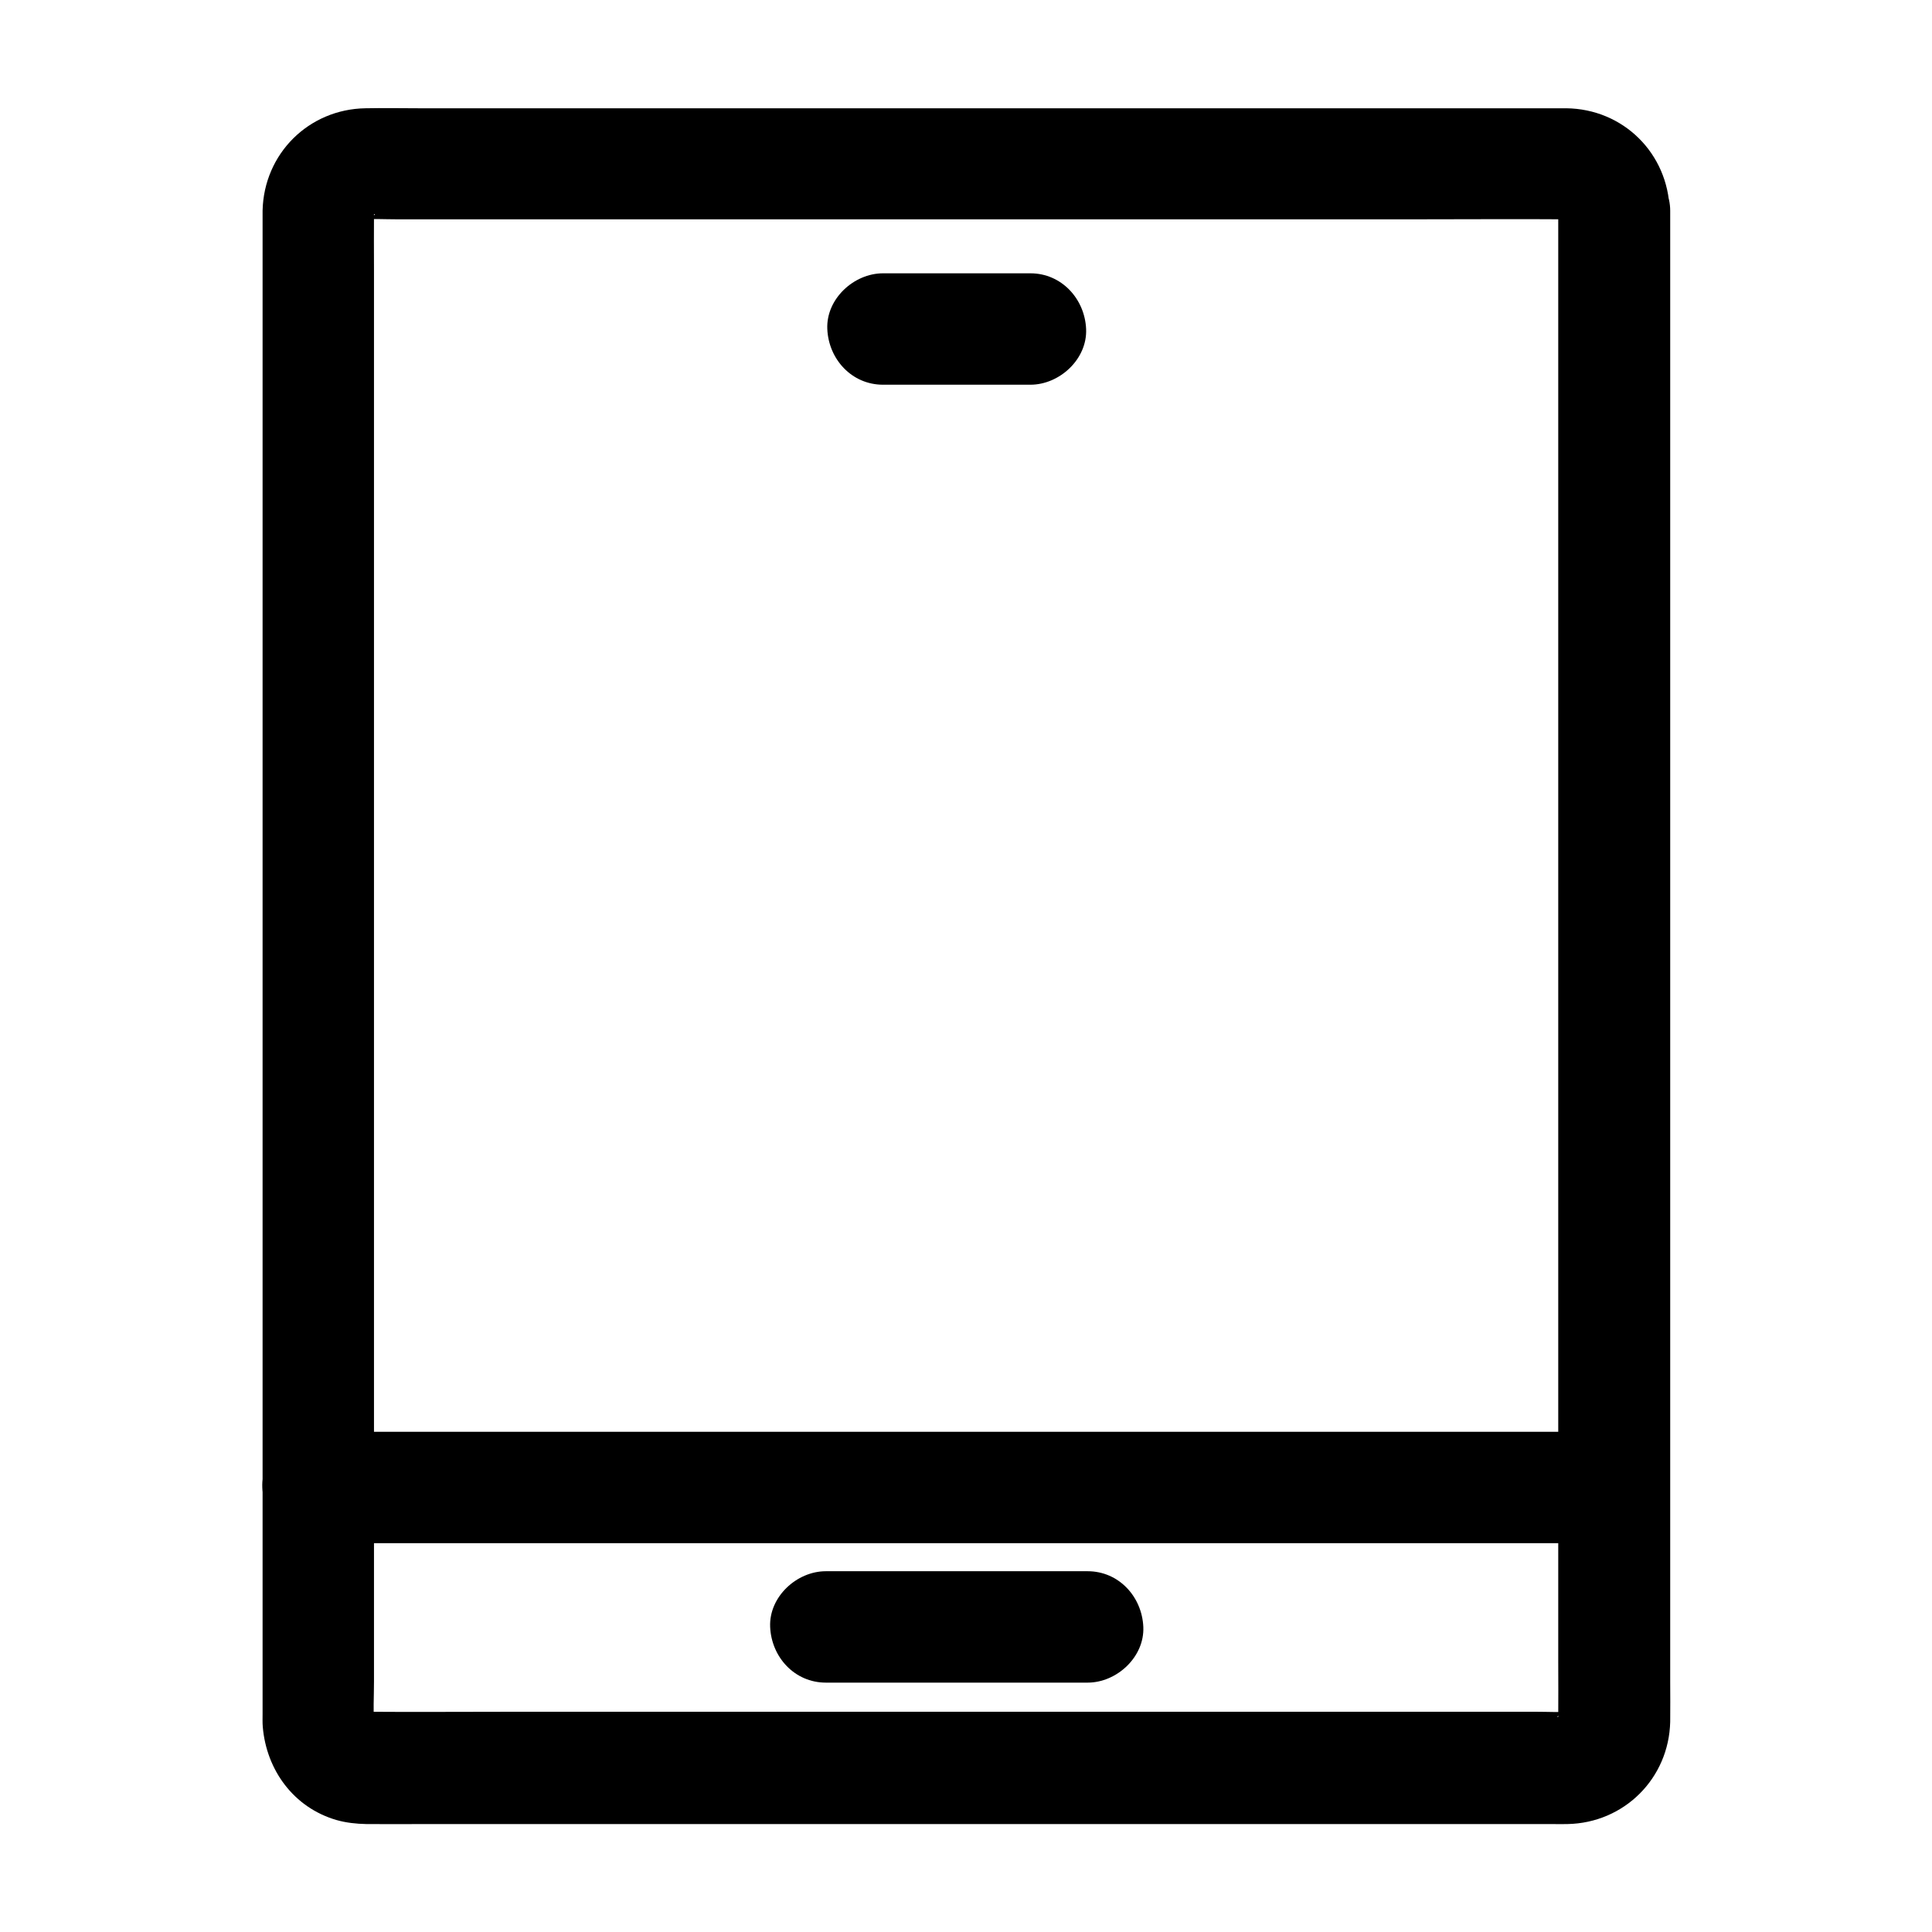 <?xml version="1.0" encoding="UTF-8"?>
<!-- Uploaded to: SVG Repo, www.svgrepo.com, Generator: SVG Repo Mixer Tools -->
<svg fill="#000000" width="800px" height="800px" version="1.1" viewBox="144 144 512 512" xmlns="http://www.w3.org/2000/svg">
 <g>
  <path d="m432.23 560.39h-60.664-8.707c-7.723 0-15.105 6.789-14.762 14.762 0.344 8.02 6.496 14.762 14.762 14.762h60.664 8.707c7.723 0 15.105-6.789 14.762-14.762-0.348-8.02-6.5-14.762-14.762-14.762z"/>
  <path d="m417.07 216.43h-39.066c-7.723 0-15.105 6.789-14.762 14.762 0.344 8.02 6.496 14.762 14.762 14.762h39.066c7.723 0 15.105-6.789 14.762-14.762-0.344-7.973-6.496-14.762-14.762-14.762z"/>
  <path d="m571.71 523.44h-9.199-24.895-37-44.969-49.496-49.938-46.348-39.359-28.191c-4.477 0-8.953-0.051-13.43 0h-0.59c-7.723 0-15.105 6.789-14.762 14.762 0.344 8.02 6.496 14.762 14.762 14.762h9.199 24.895 37 44.969 49.496 49.938 46.348 39.359 28.191c4.477 0 8.953 0.051 13.43 0h0.59c7.723 0 15.105-6.789 14.762-14.762-0.348-7.973-6.496-14.762-14.762-14.762z"/>
  <path d="m556.95 199.75v10.727 29.227 43.199 52.691 57.711 58.203 54.219 45.758 32.766c0 5.117 0.051 10.184 0 15.301 0 0.641 0 1.277-0.051 1.918 0.195-1.328 0.344-2.609 0.543-3.938-0.148 1.082-0.395 2.117-0.789 3.148 0.492-1.18 0.984-2.363 1.477-3.543-0.098 0.195-1.082 2.312-1.18 2.262-0.148-0.098 2.953-3.297 0.738-1.031-1.426 1.426-1.379 0.195 1.031-0.738-0.738 0.297-1.477 0.836-2.262 1.18 1.18-0.492 2.363-0.984 3.543-1.477-1.031 0.395-2.066 0.641-3.148 0.789 1.328-0.195 2.609-0.344 3.938-0.543-3.199 0.246-6.496 0.051-9.691 0.051h-23.074-76.508-92.152-79.949c-12.793 0-25.586 0.098-38.375 0-0.59 0-1.18 0-1.77-0.051 1.328 0.195 2.609 0.344 3.938 0.543-1.082-0.148-2.117-0.395-3.148-0.789 1.18 0.492 2.363 0.984 3.543 1.477-0.789-0.344-1.523-0.738-2.262-1.18-2.016-1.133 2.609 2.609 1.031 0.738-0.246-0.195-0.441-0.441-0.641-0.688-0.738-0.887-0.297-0.297 1.379 1.723-0.297-0.738-0.836-1.477-1.18-2.262 0.492 1.18 0.984 2.363 1.477 3.543-0.395-1.031-0.641-2.066-0.789-3.148 0.195 1.328 0.344 2.609 0.543 3.938-0.297-3.887-0.051-7.922-0.051-11.809v-29.027-43.051-52.84-57.711-58.254-54.516-45.805-32.867c0-5.117-0.051-10.281 0-15.398 0-0.641 0-1.277 0.051-1.918-0.195 1.328-0.344 2.609-0.543 3.938 0.148-1.082 0.395-2.117 0.789-3.148-0.492 1.18-0.984 2.363-1.477 3.543 0.098-0.195 1.082-2.312 1.18-2.262 0.148 0.098-2.953 3.297-0.738 1.031 1.426-1.426 1.379-0.195-1.031 0.738 0.738-0.297 1.477-0.836 2.262-1.18-1.18 0.492-2.363 0.984-3.543 1.477 1.031-0.395 2.066-0.641 3.148-0.789-1.328 0.195-2.609 0.344-3.938 0.543 3.199-0.246 6.496-0.051 9.691-0.051h23.074 76.508 92.152 79.949c12.793 0 25.586-0.098 38.375 0 0.59 0 1.18 0 1.77 0.051-1.328-0.195-2.609-0.344-3.938-0.543 1.082 0.148 2.117 0.395 3.148 0.789-1.18-0.492-2.363-0.984-3.543-1.477 0.789 0.344 1.523 0.738 2.262 1.18 2.016 1.133-2.609-2.609-1.031-0.738 0.246 0.195 0.441 0.441 0.641 0.688 0.738 0.887 0.297 0.297-1.379-1.723 0.297 0.738 0.836 1.477 1.18 2.262-0.492-1.18-0.984-2.363-1.477-3.543 0.395 1.031 0.641 2.066 0.789 3.148-0.195-1.328-0.344-2.609-0.543-3.938 0.051 0.543 0.051 0.984 0.051 1.477 0.195 7.723 6.641 15.105 14.762 14.762 7.824-0.344 15.008-6.496 14.762-14.762-0.395-15.105-12.301-26.914-27.453-27.059h-5.019-24.945-40.195-50.137-53.922-52.348-45.363-32.324c-4.625 0-9.297-0.098-13.922 0-15.055 0.246-26.914 12.055-27.258 27.109v2.953 18.695 32.816 43.59 50.383 53.777 53.922 49.938 42.902 31.832 17.465c0 1.18-0.051 2.41 0.051 3.59 0.984 11.465 8.215 21.352 19.484 24.648 2.559 0.738 5.312 1.031 7.969 1.082 5.164 0.051 10.383 0 15.547 0h33.555 46.148 52.691 54.07 49.348 39.262 23.617c1.379 0 2.707 0.051 4.082 0 15.008-0.297 26.863-12.102 27.207-27.109 0.051-3.543 0-7.086 0-10.578v-26.566-38.719-47.43-52.84-54.168-52.203-46.84-37.539-24.895-8.66c0-7.723-6.789-15.105-14.762-14.762-8.113 0.25-14.906 6.348-14.906 14.664z"/>
 </g>
</svg>